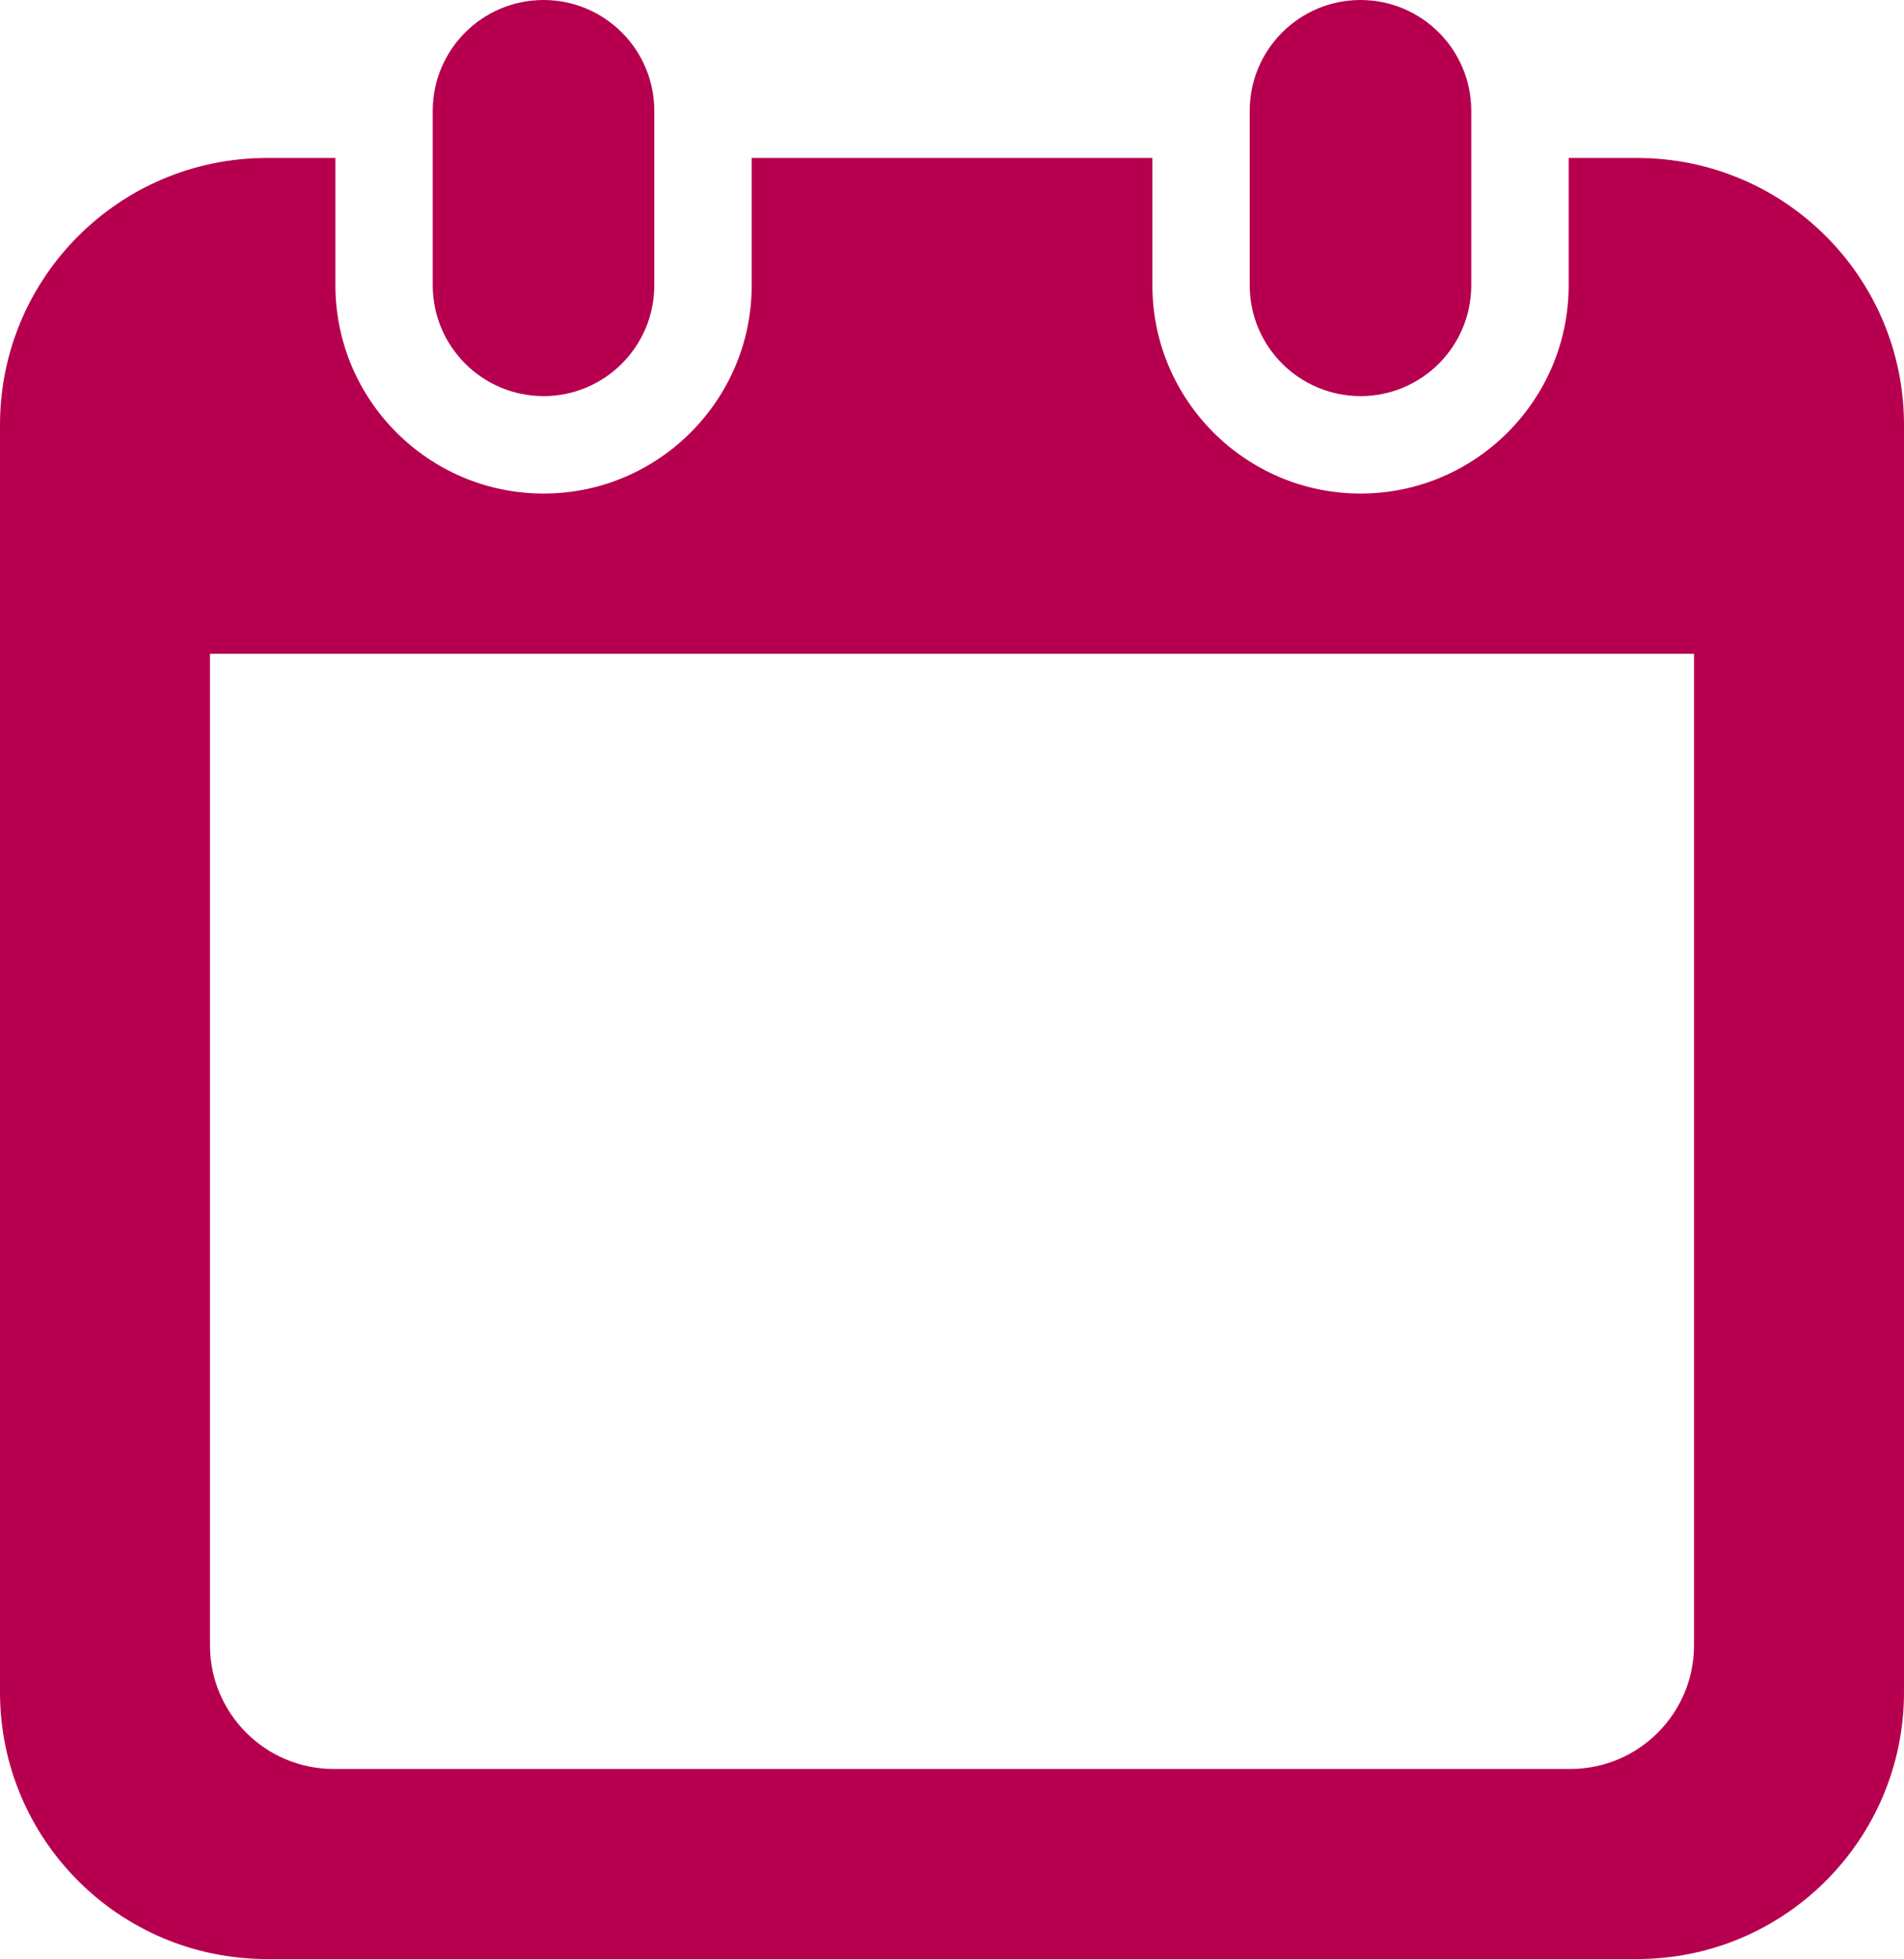 <?xml version="1.0" encoding="UTF-8"?>
<svg id="_レイヤー_2" data-name="レイヤー 2" xmlns="http://www.w3.org/2000/svg" viewBox="0 0 497.85 512">
  <g id="_編集モード" data-name="編集モード">
    <g>
      <path d="m142.12,103.53c15.99,0,28.96-12.97,28.96-28.97V28.96c0-15.99-12.97-28.96-28.96-28.96s-28.97,12.97-28.97,28.96v45.59c0,16,12.97,28.97,28.97,28.97Z" fill="#b6004f" stroke-width="0"/>
      <path d="m355.74,103.53c15.99,0,28.96-12.97,28.96-28.97V28.96c0-15.99-12.97-28.96-28.96-28.96s-28.97,12.97-28.97,28.96v45.59c0,16,12.97,28.97,28.97,28.97Z" fill="#b6004f" stroke-width="0"/>
      <path d="m428.09,41.29h-17.92v33.27c0,30.02-24.42,54.43-54.42,54.43s-54.43-24.42-54.43-54.43v-33.27h-104.77v33.27c0,30.02-24.41,54.43-54.42,54.43s-54.43-24.42-54.43-54.43v-33.27h-17.93C31.24,41.29,0,72.52,0,111.05v331.19c0,38.53,31.24,69.76,69.76,69.76h358.33c38.53,0,69.76-31.23,69.76-69.76V111.05c0-38.53-31.24-69.76-69.76-69.76Zm14.86,388.7c0,17.83-14.5,32.33-32.33,32.33H87.23c-17.83,0-32.33-14.5-32.33-32.33V170.88h388.05v259.11h0Z" fill="#b6004f" stroke-width="0"/>
    </g>
  </g>
</svg>
